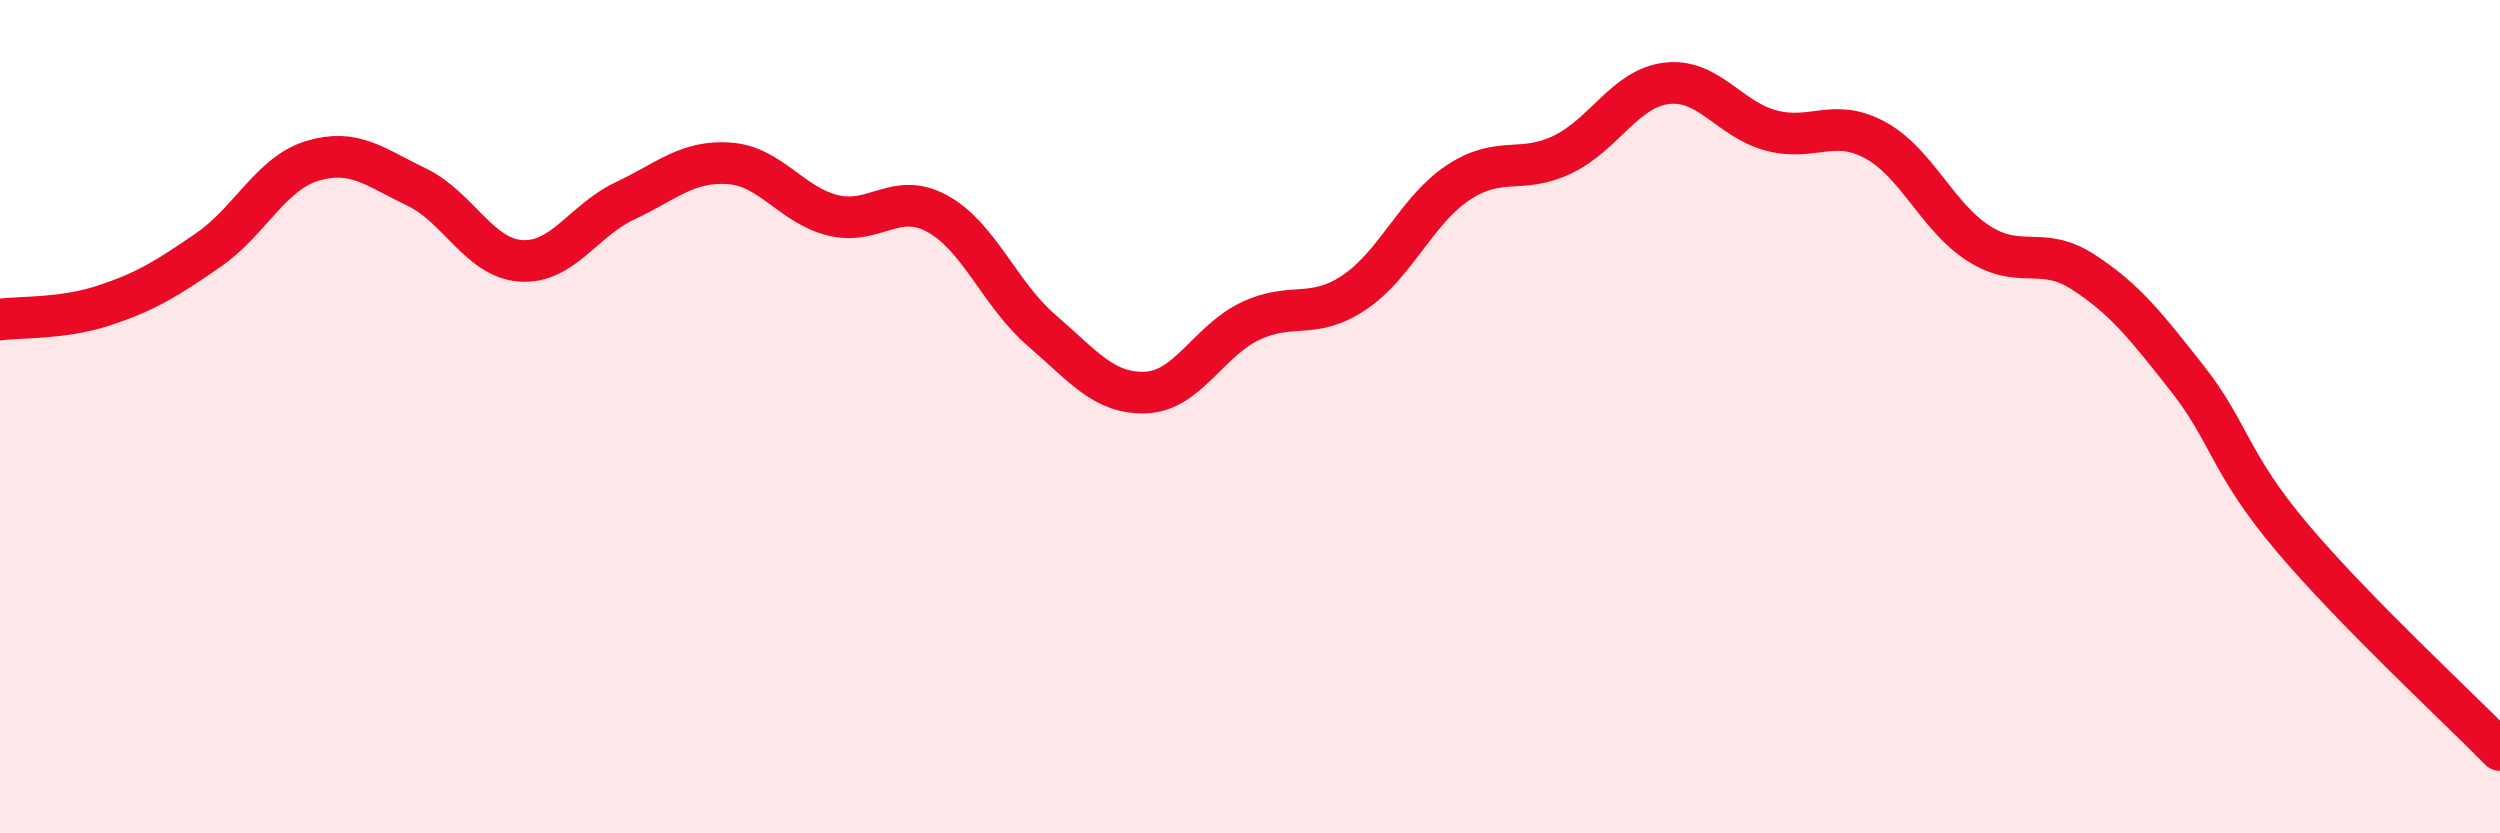 
    <svg width="60" height="20" viewBox="0 0 60 20" xmlns="http://www.w3.org/2000/svg">
      <path
        d="M 0,7.67 C 0.5,7.6 1.5,7.66 2.5,7.33 C 3.5,7 4,6.69 5,6 C 6,5.31 6.5,4.16 7.5,3.86 C 8.5,3.56 9,4.01 10,4.49 C 11,4.97 11.5,6.19 12.5,6.26 C 13.5,6.33 14,5.29 15,4.82 C 16,4.35 16.5,3.85 17.5,3.92 C 18.5,3.99 19,4.93 20,5.17 C 21,5.41 21.5,4.58 22.5,5.13 C 23.5,5.68 24,7.07 25,7.93 C 26,8.79 26.5,9.46 27.5,9.42 C 28.5,9.38 29,8.19 30,7.71 C 31,7.23 31.5,7.69 32.5,7.02 C 33.5,6.35 34,5.04 35,4.38 C 36,3.72 36.5,4.19 37.5,3.71 C 38.5,3.23 39,2.12 40,2 C 41,1.88 41.5,2.86 42.5,3.13 C 43.5,3.4 44,2.82 45,3.36 C 46,3.9 46.5,5.22 47.5,5.85 C 48.5,6.48 49,5.88 50,6.53 C 51,7.18 51.5,7.82 52.5,9.09 C 53.5,10.36 53.5,11.11 55,12.89 C 56.5,14.67 59,16.98 60,18L60 20L0 20Z"
        fill="#EB0A25"
        opacity="0.1"
        stroke-linecap="round"
        stroke-linejoin="round"
      />
      <path
        d="M 0,7.67 C 0.5,7.6 1.5,7.66 2.5,7.33 C 3.5,7 4,6.69 5,6 C 6,5.31 6.5,4.16 7.5,3.86 C 8.5,3.56 9,4.01 10,4.49 C 11,4.97 11.5,6.19 12.5,6.26 C 13.5,6.33 14,5.29 15,4.82 C 16,4.35 16.5,3.85 17.5,3.92 C 18.5,3.99 19,4.93 20,5.17 C 21,5.41 21.5,4.58 22.5,5.13 C 23.5,5.68 24,7.07 25,7.93 C 26,8.79 26.5,9.46 27.5,9.42 C 28.5,9.38 29,8.19 30,7.71 C 31,7.23 31.5,7.69 32.5,7.02 C 33.5,6.35 34,5.04 35,4.38 C 36,3.72 36.5,4.19 37.5,3.71 C 38.5,3.23 39,2.12 40,2 C 41,1.88 41.5,2.86 42.5,3.13 C 43.5,3.4 44,2.82 45,3.36 C 46,3.9 46.5,5.22 47.5,5.85 C 48.5,6.48 49,5.88 50,6.53 C 51,7.18 51.5,7.82 52.5,9.09 C 53.5,10.36 53.5,11.11 55,12.89 C 56.5,14.67 59,16.98 60,18"
        stroke="#EB0A25"
        stroke-width="1"
        fill="none"
        stroke-linecap="round"
        stroke-linejoin="round"
      />
    </svg>
  